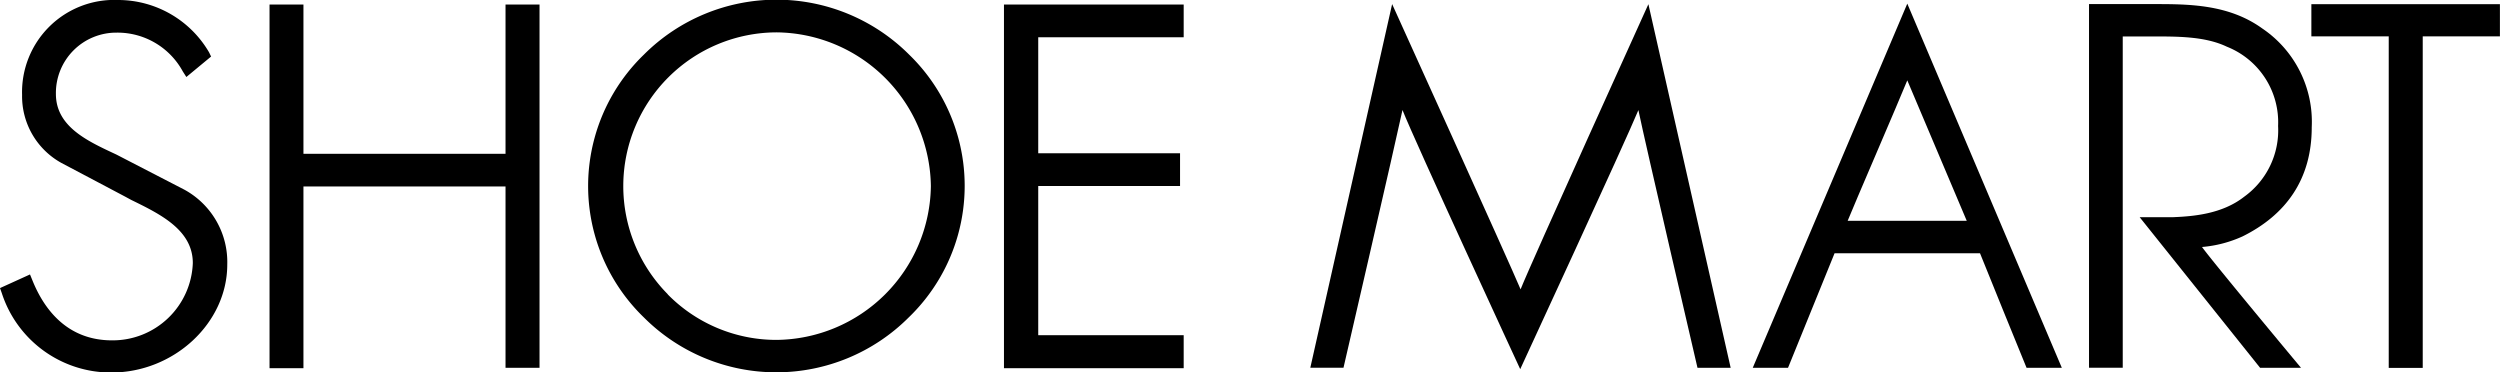 <?xml version="1.0" encoding="UTF-8"?>
<svg xmlns="http://www.w3.org/2000/svg" id="Layer_1" data-name="Layer 1" viewBox="0 0 275.01 40.97">
  <title>logo-shoemart</title>
  <path d="M2.43,10.44a8.38,8.38,0,0,0,4.3,7.47l0,0,7,3.7L14.45,22c3.15,1.54,6.76,3.29,6.76,6.93a8.82,8.82,0,0,1-8.89,8.51c-5.05,0-7.54-3.59-8.75-6.59L3.3,30.19,0,31.69l0.2,0.56a12.62,12.62,0,0,0,12,8.73C19.13,41,25,35.54,25,29.1a9.07,9.07,0,0,0-4.71-8.23v0L12.8,17s-0.32-.15-0.32-0.15c-3-1.4-6.33-3-6.33-6.51a6.64,6.64,0,0,1,6.67-6.75,8.18,8.18,0,0,1,7.29,4.27L20.5,8.47l2.72-2.25L23,5.76A11.59,11.59,0,0,0,13,0,10.14,10.14,0,0,0,2.43,10.44Z"></path>
  <path d="M58.71,0.5H55.61V16.92H33.38V0.5H29.65v40h3.73V20.51H55.61V40.46h3.74V0.5H58.71Z"></path>
  <path d="M70.84,6a20.1,20.1,0,0,0,0,28.93,20.59,20.59,0,0,0,29.11,0A20.1,20.1,0,0,0,100,6,20.63,20.63,0,0,0,70.84,6Zm2.61,26.36a16.91,16.91,0,0,1,12-28.8,17.15,17.15,0,0,1,16.95,16.91A17.15,17.15,0,0,1,85.41,37.39,16.76,16.76,0,0,1,73.45,32.38Z"></path>
  <path d="M129.56,0.5H110.44v40h19.77V36.87h-16V20.46h15.6v-3.6h-15.6V4.1h16V0.5h-0.65Z"></path>
  <path d="M167.23,40.61s11.68-25.27,13-28.5c0.69,3.38,6.5,28.35,6.5,28.35h3.65l-9.05-40s-13,28.66-14.06,31.37C166.14,29.11,153.14.45,153.14,0.45l-9,40h3.65s5.78-25,6.49-28.35C155.54,15.34,167.23,40.61,167.23,40.61Z"></path>
  <path d="M192.81,40.46h3.88l5.12-12.6h16c0.28,0.75,5.12,12.6,5.12,12.6h3.88l-17-40.06Zm17-31.62c1,2.38,5.93,14,6.54,15.45H203.25C203.84,22.8,208.85,11.21,209.81,8.84Z"></path>
  <path d="M274.36,0.46h-20.1V4h8.51V40.47h3.74V4H275V0.46h-0.65Z"></path>
  <path d="M230.48,0.45h-0.68v40h3.71V25.87s0-20.64,0-21.86h2.89c3,0,6.1-.05,8.57,1.13a8.94,8.94,0,0,1,5.63,8.72,9,9,0,0,1-3.73,7.78c-2.43,1.91-5.62,2.16-7.78,2.25h-3.72l13.25,16.57h4.5s-9.72-11.66-10.89-13.29A13.48,13.48,0,0,0,246.7,26c4.71-2.34,7.6-6.22,7.6-12a12.39,12.39,0,0,0-5.43-10.86c-3.72-2.69-8.13-2.69-12-2.69h-6.37Z"></path>
</svg>
